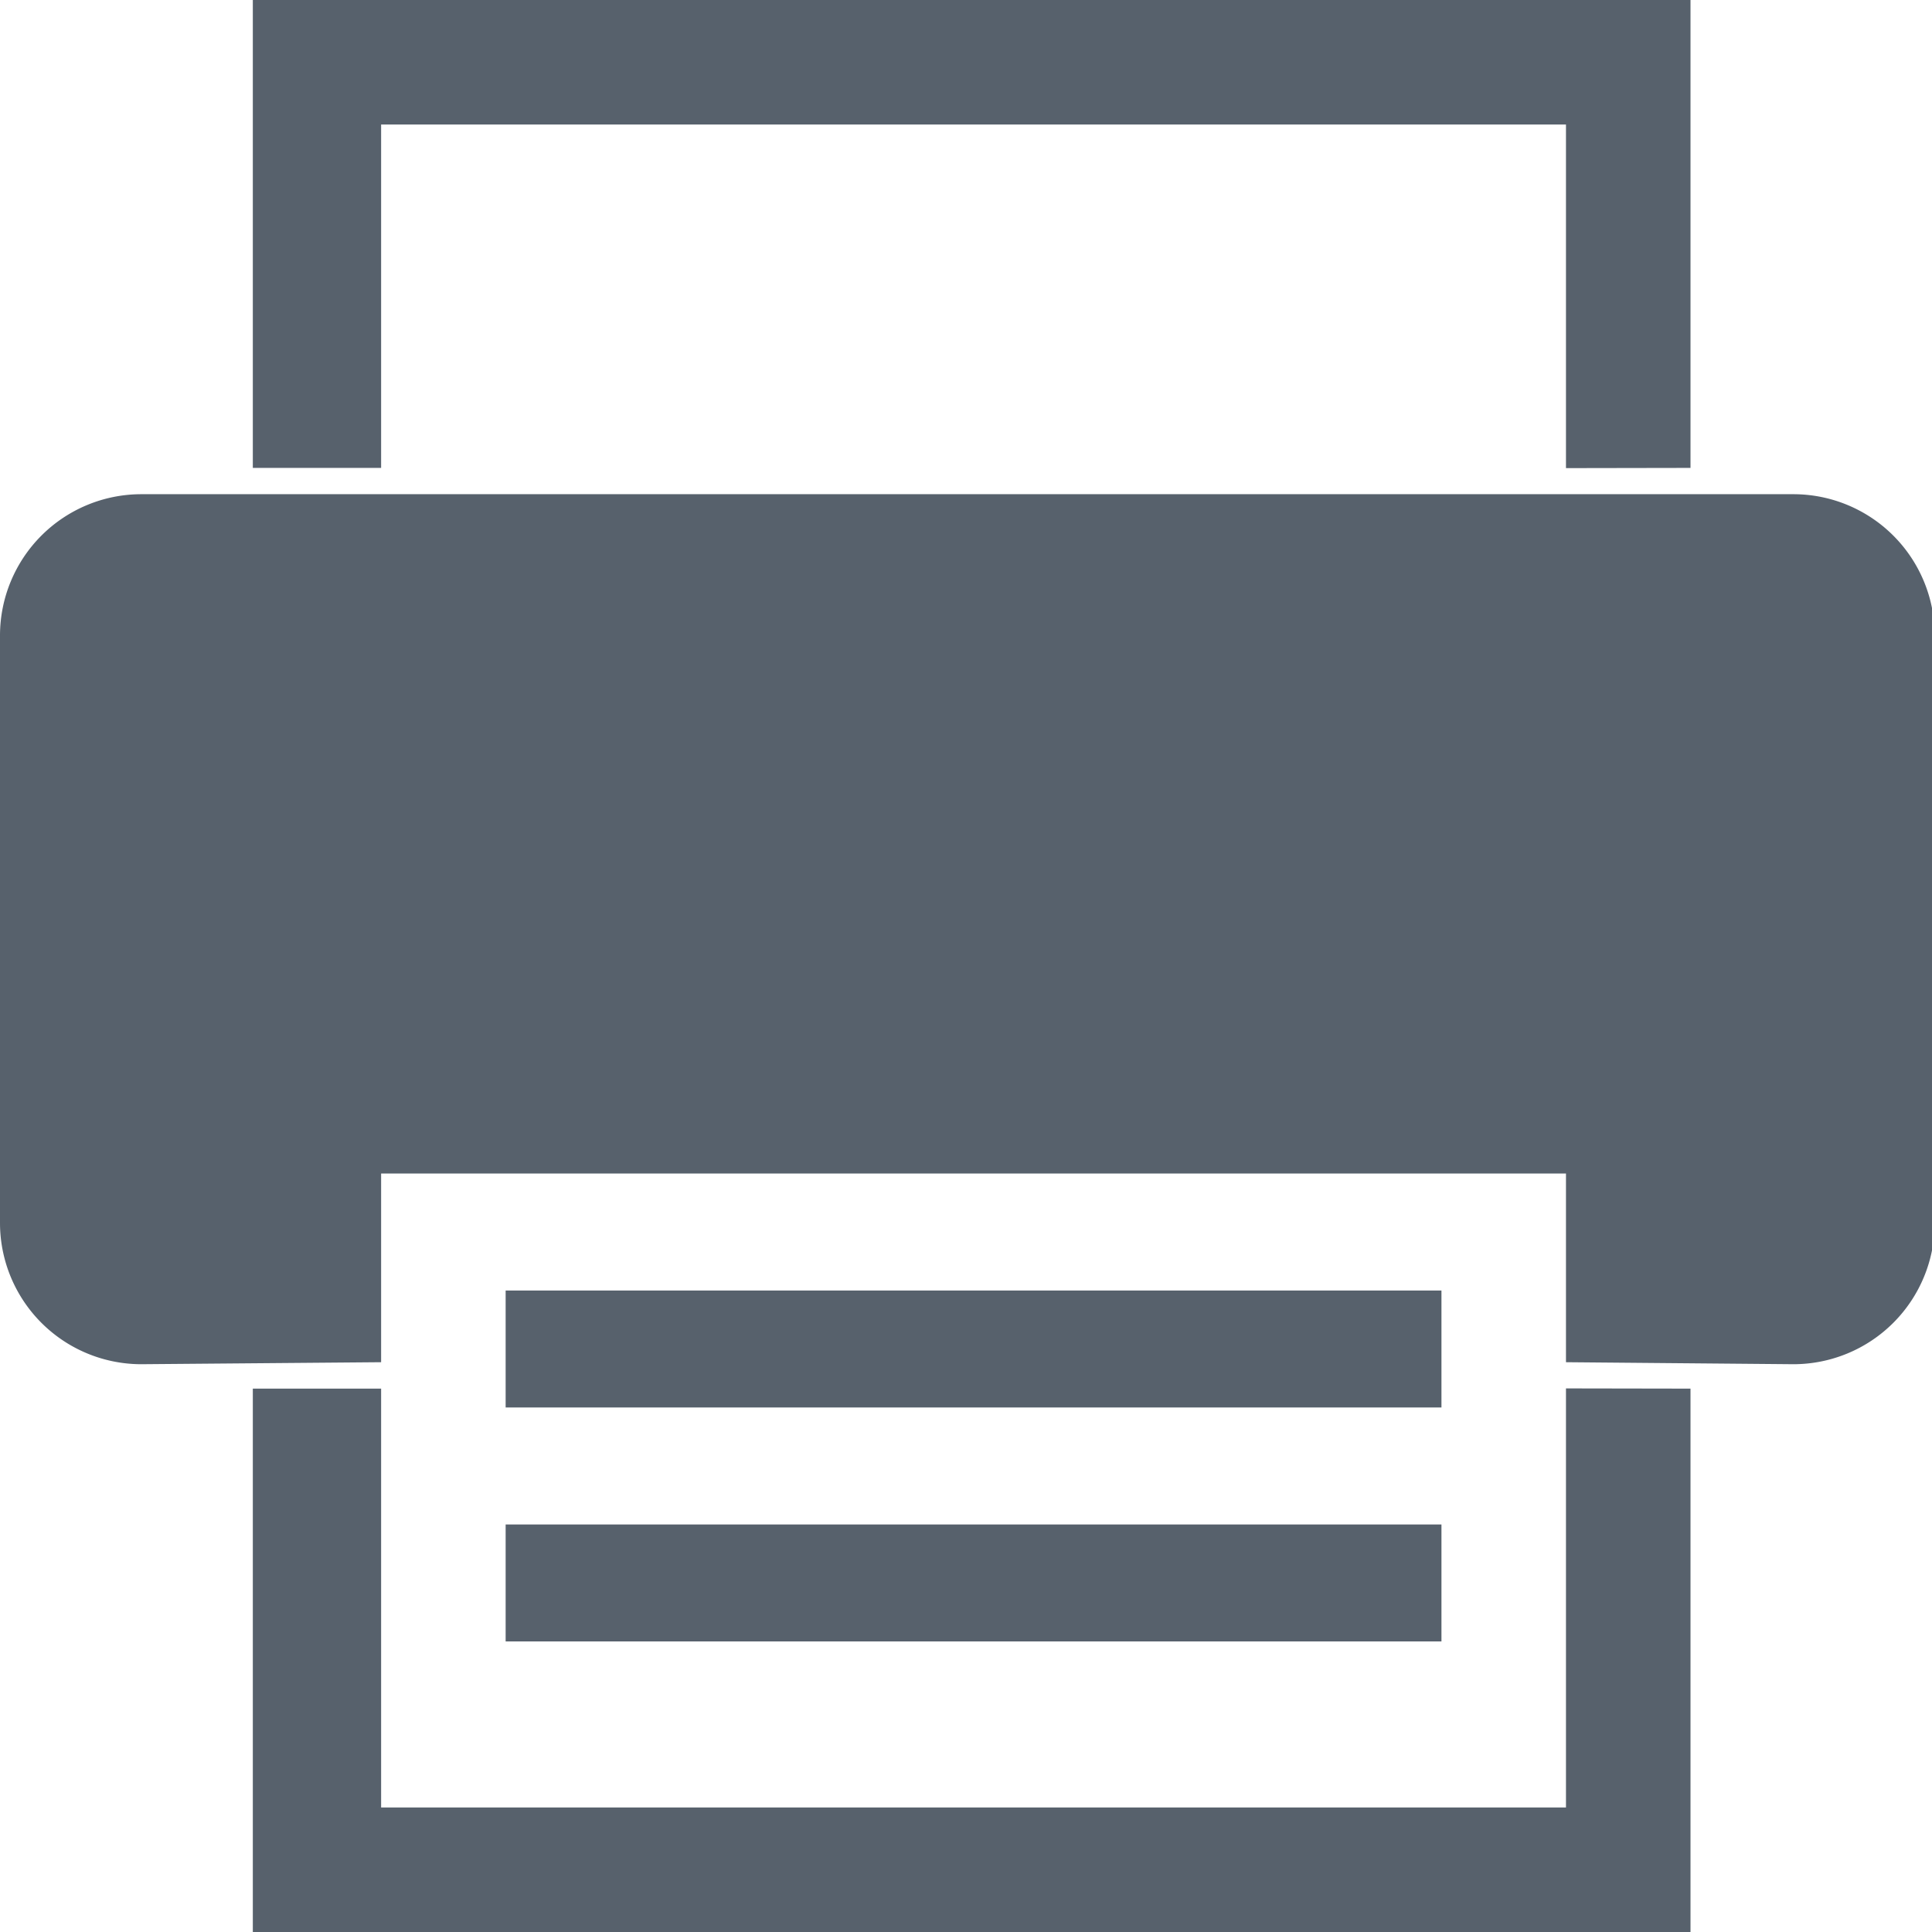 <svg xmlns="http://www.w3.org/2000/svg" width="512" height="512" viewBox="0 0 512 512">
  <defs>
    <style>
      .cls-1 {
        fill: #57616c;
        fill-rule: evenodd;
      }
    </style>
  </defs>
  <path id="Rectangle_1_copy_2" data-name="Rectangle 1 copy 2" class="cls-1" d="M37.463,130.969H475.255a37.464,37.464,0,0,1,37.464,37.463V324.068a37.464,37.464,0,0,1-37.464,37.463L415,361V311H101v50l-63.537.531A37.463,37.463,0,0,1,0,324.068V168.432A37.463,37.463,0,0,1,37.463,130.969ZM415,124.057V33H101v91H67V0H448V124Zm0,243.886V479H101V368H67V512H448V368ZM134,342H382v31H134V342Zm0,62H382v31H134V404Z"/>
</svg>

